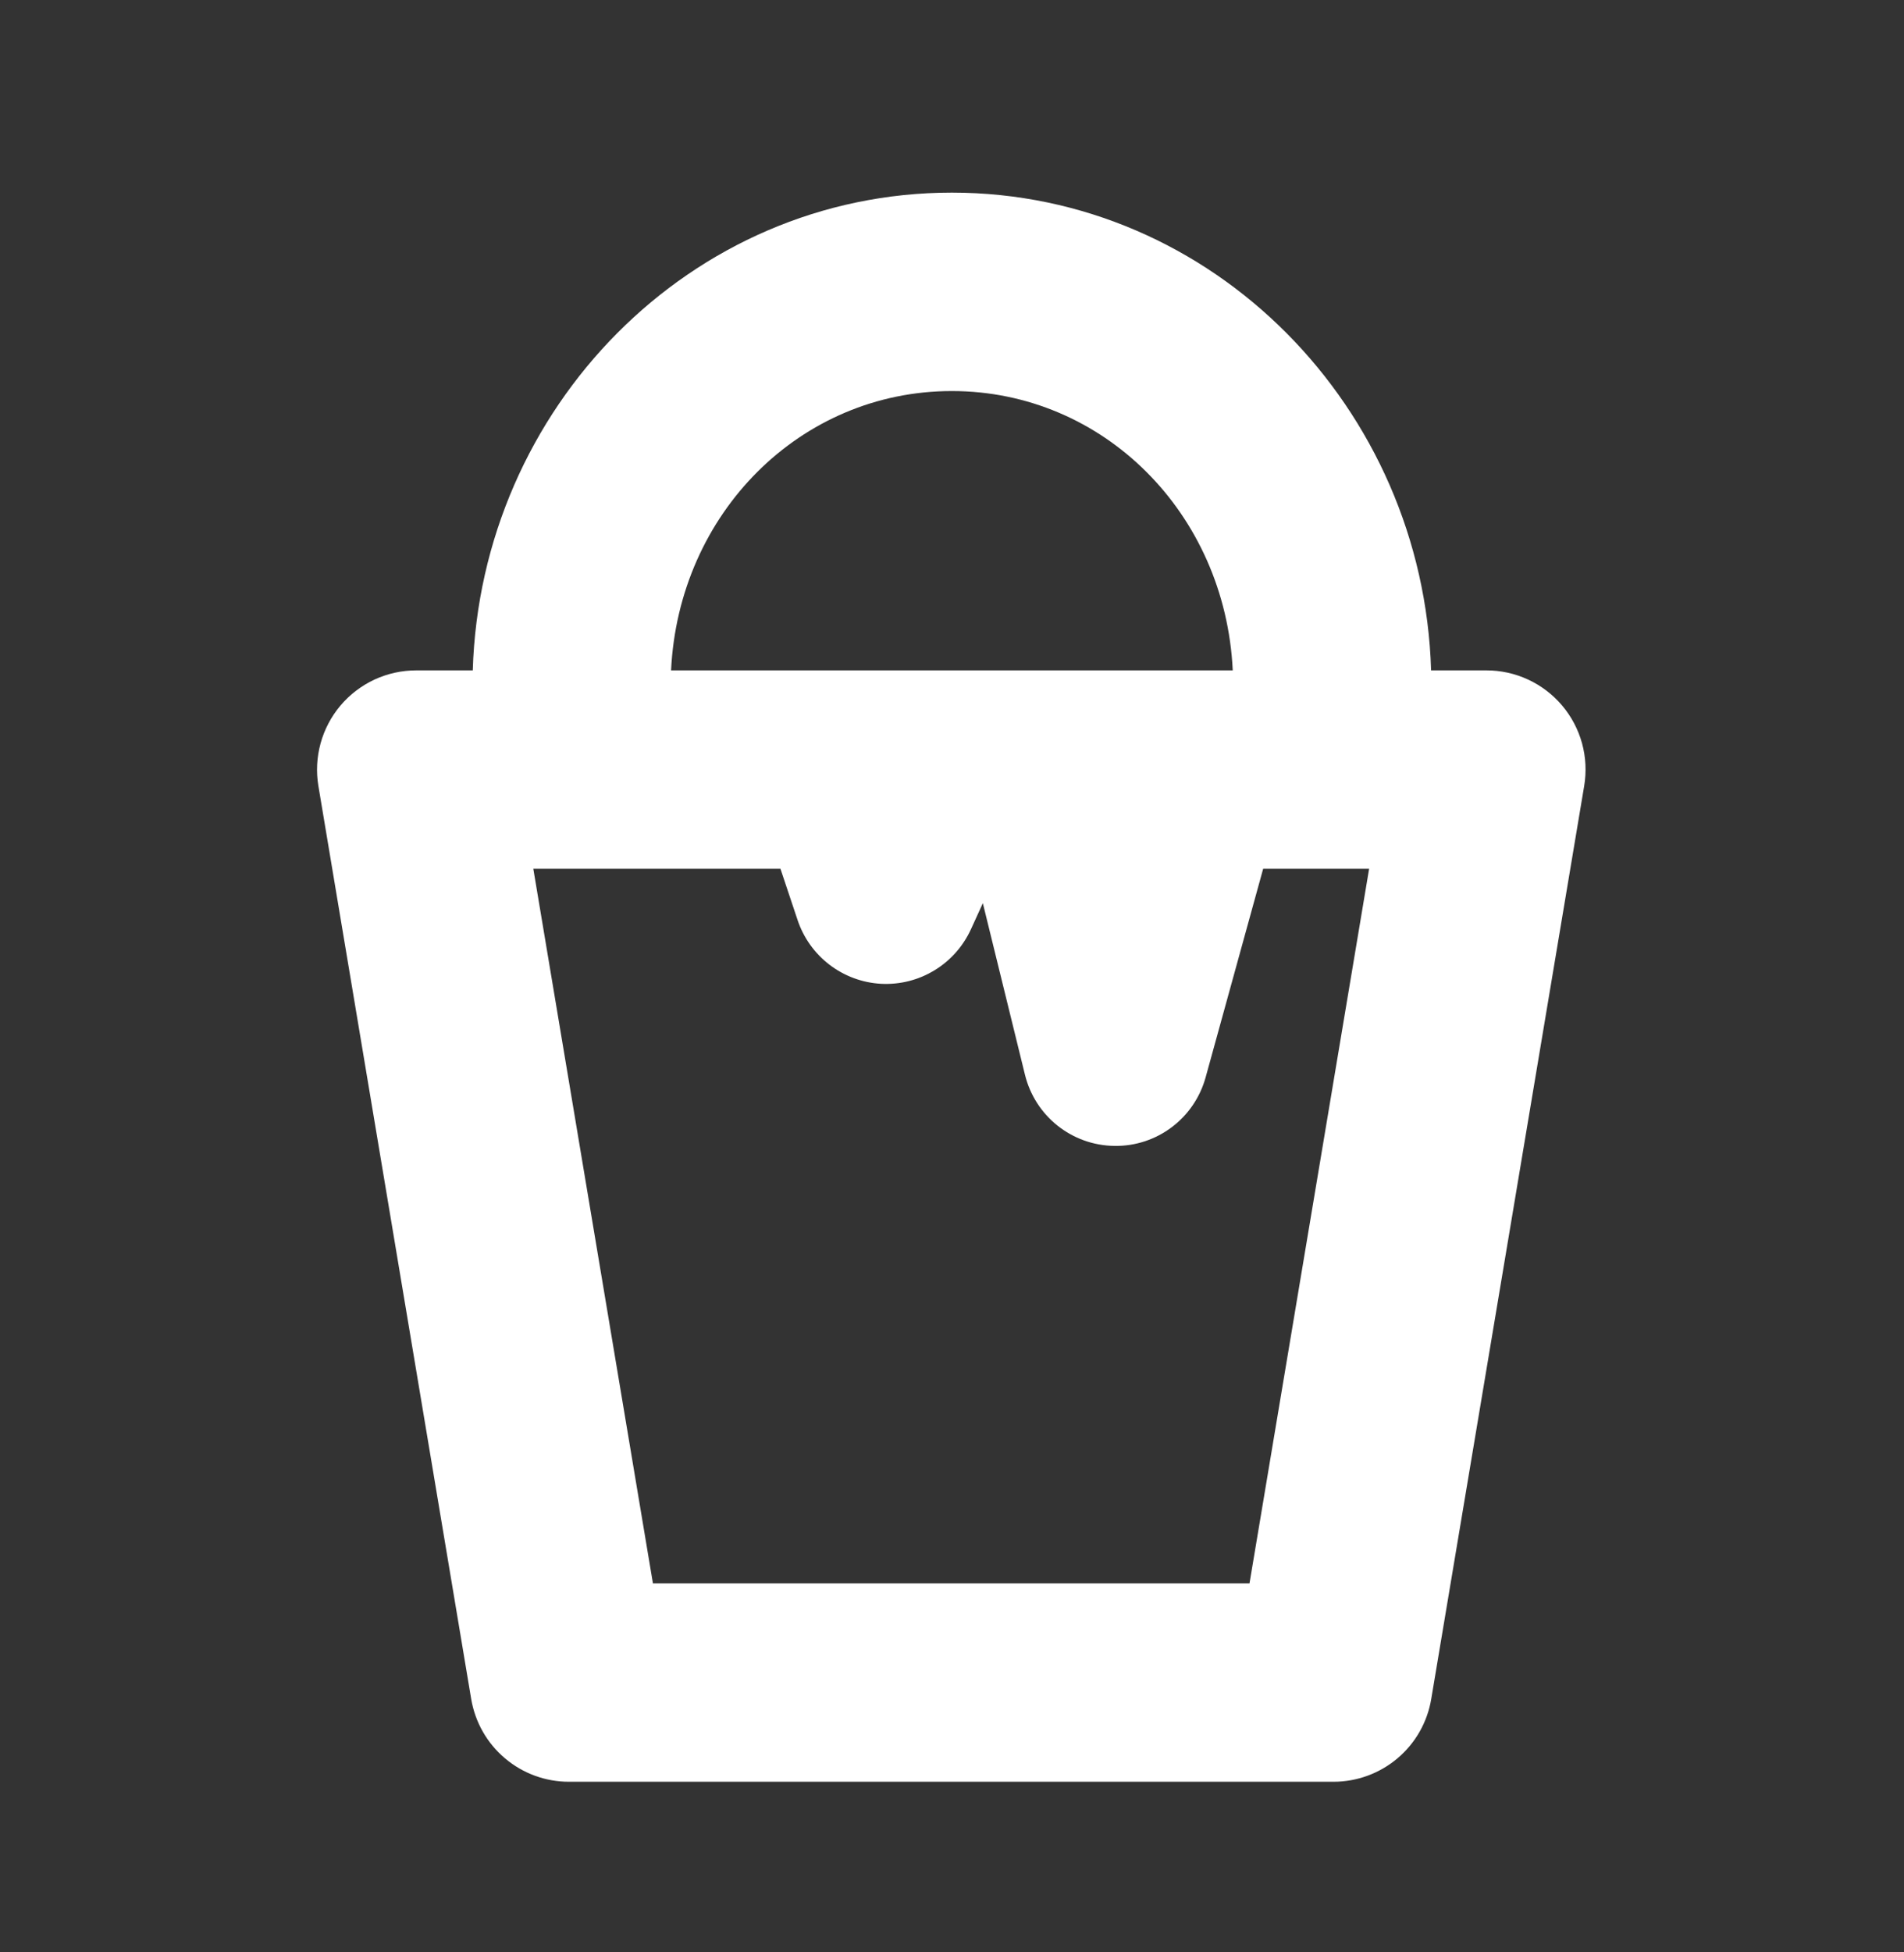 <svg width="40" height="41" viewBox="0 0 40 41" fill="none" xmlns="http://www.w3.org/2000/svg">
<rect x="0" y="0" width="40" height="41" fill="#333333" stroke="none"/>
<path d="M19.997 4.045C14.506 4.045 10.097 8.569 9.932 14.078H8.743C8.441 14.078 8.142 14.144 7.867 14.271C7.593 14.399 7.349 14.584 7.153 14.816C6.958 15.047 6.815 15.318 6.735 15.61C6.655 15.901 6.639 16.207 6.689 16.506L9.899 35.679C9.981 36.165 10.232 36.607 10.609 36.925C10.986 37.244 11.463 37.418 11.956 37.417H28.014C28.507 37.417 28.984 37.242 29.36 36.924C29.736 36.606 29.987 36.165 30.068 35.679L33.281 16.506C33.331 16.207 33.316 15.901 33.236 15.609C33.155 15.316 33.012 15.045 32.816 14.814C32.62 14.583 32.376 14.397 32.101 14.27C31.826 14.143 31.527 14.077 31.224 14.078H30.065C29.9 8.569 25.488 4.045 19.997 4.045ZM19.997 8.212C23.179 8.212 25.74 10.778 25.898 14.078H14.098C14.257 10.778 16.814 8.212 19.997 8.212ZM11.204 18.244H16.396C16.547 18.695 16.561 18.737 16.755 19.318C17.01 20.085 17.707 20.616 18.512 20.66C19.319 20.701 20.065 20.245 20.4 19.51C20.552 19.177 20.648 18.967 20.648 18.967C20.648 18.967 21.045 20.582 21.533 22.57C21.747 23.439 22.518 24.053 23.412 24.064C24.305 24.078 25.092 23.484 25.329 22.622C25.97 20.295 26.43 18.631 26.537 18.244H28.763L26.25 33.251H13.717L11.204 18.244Z" fill="white"/>
</svg>
